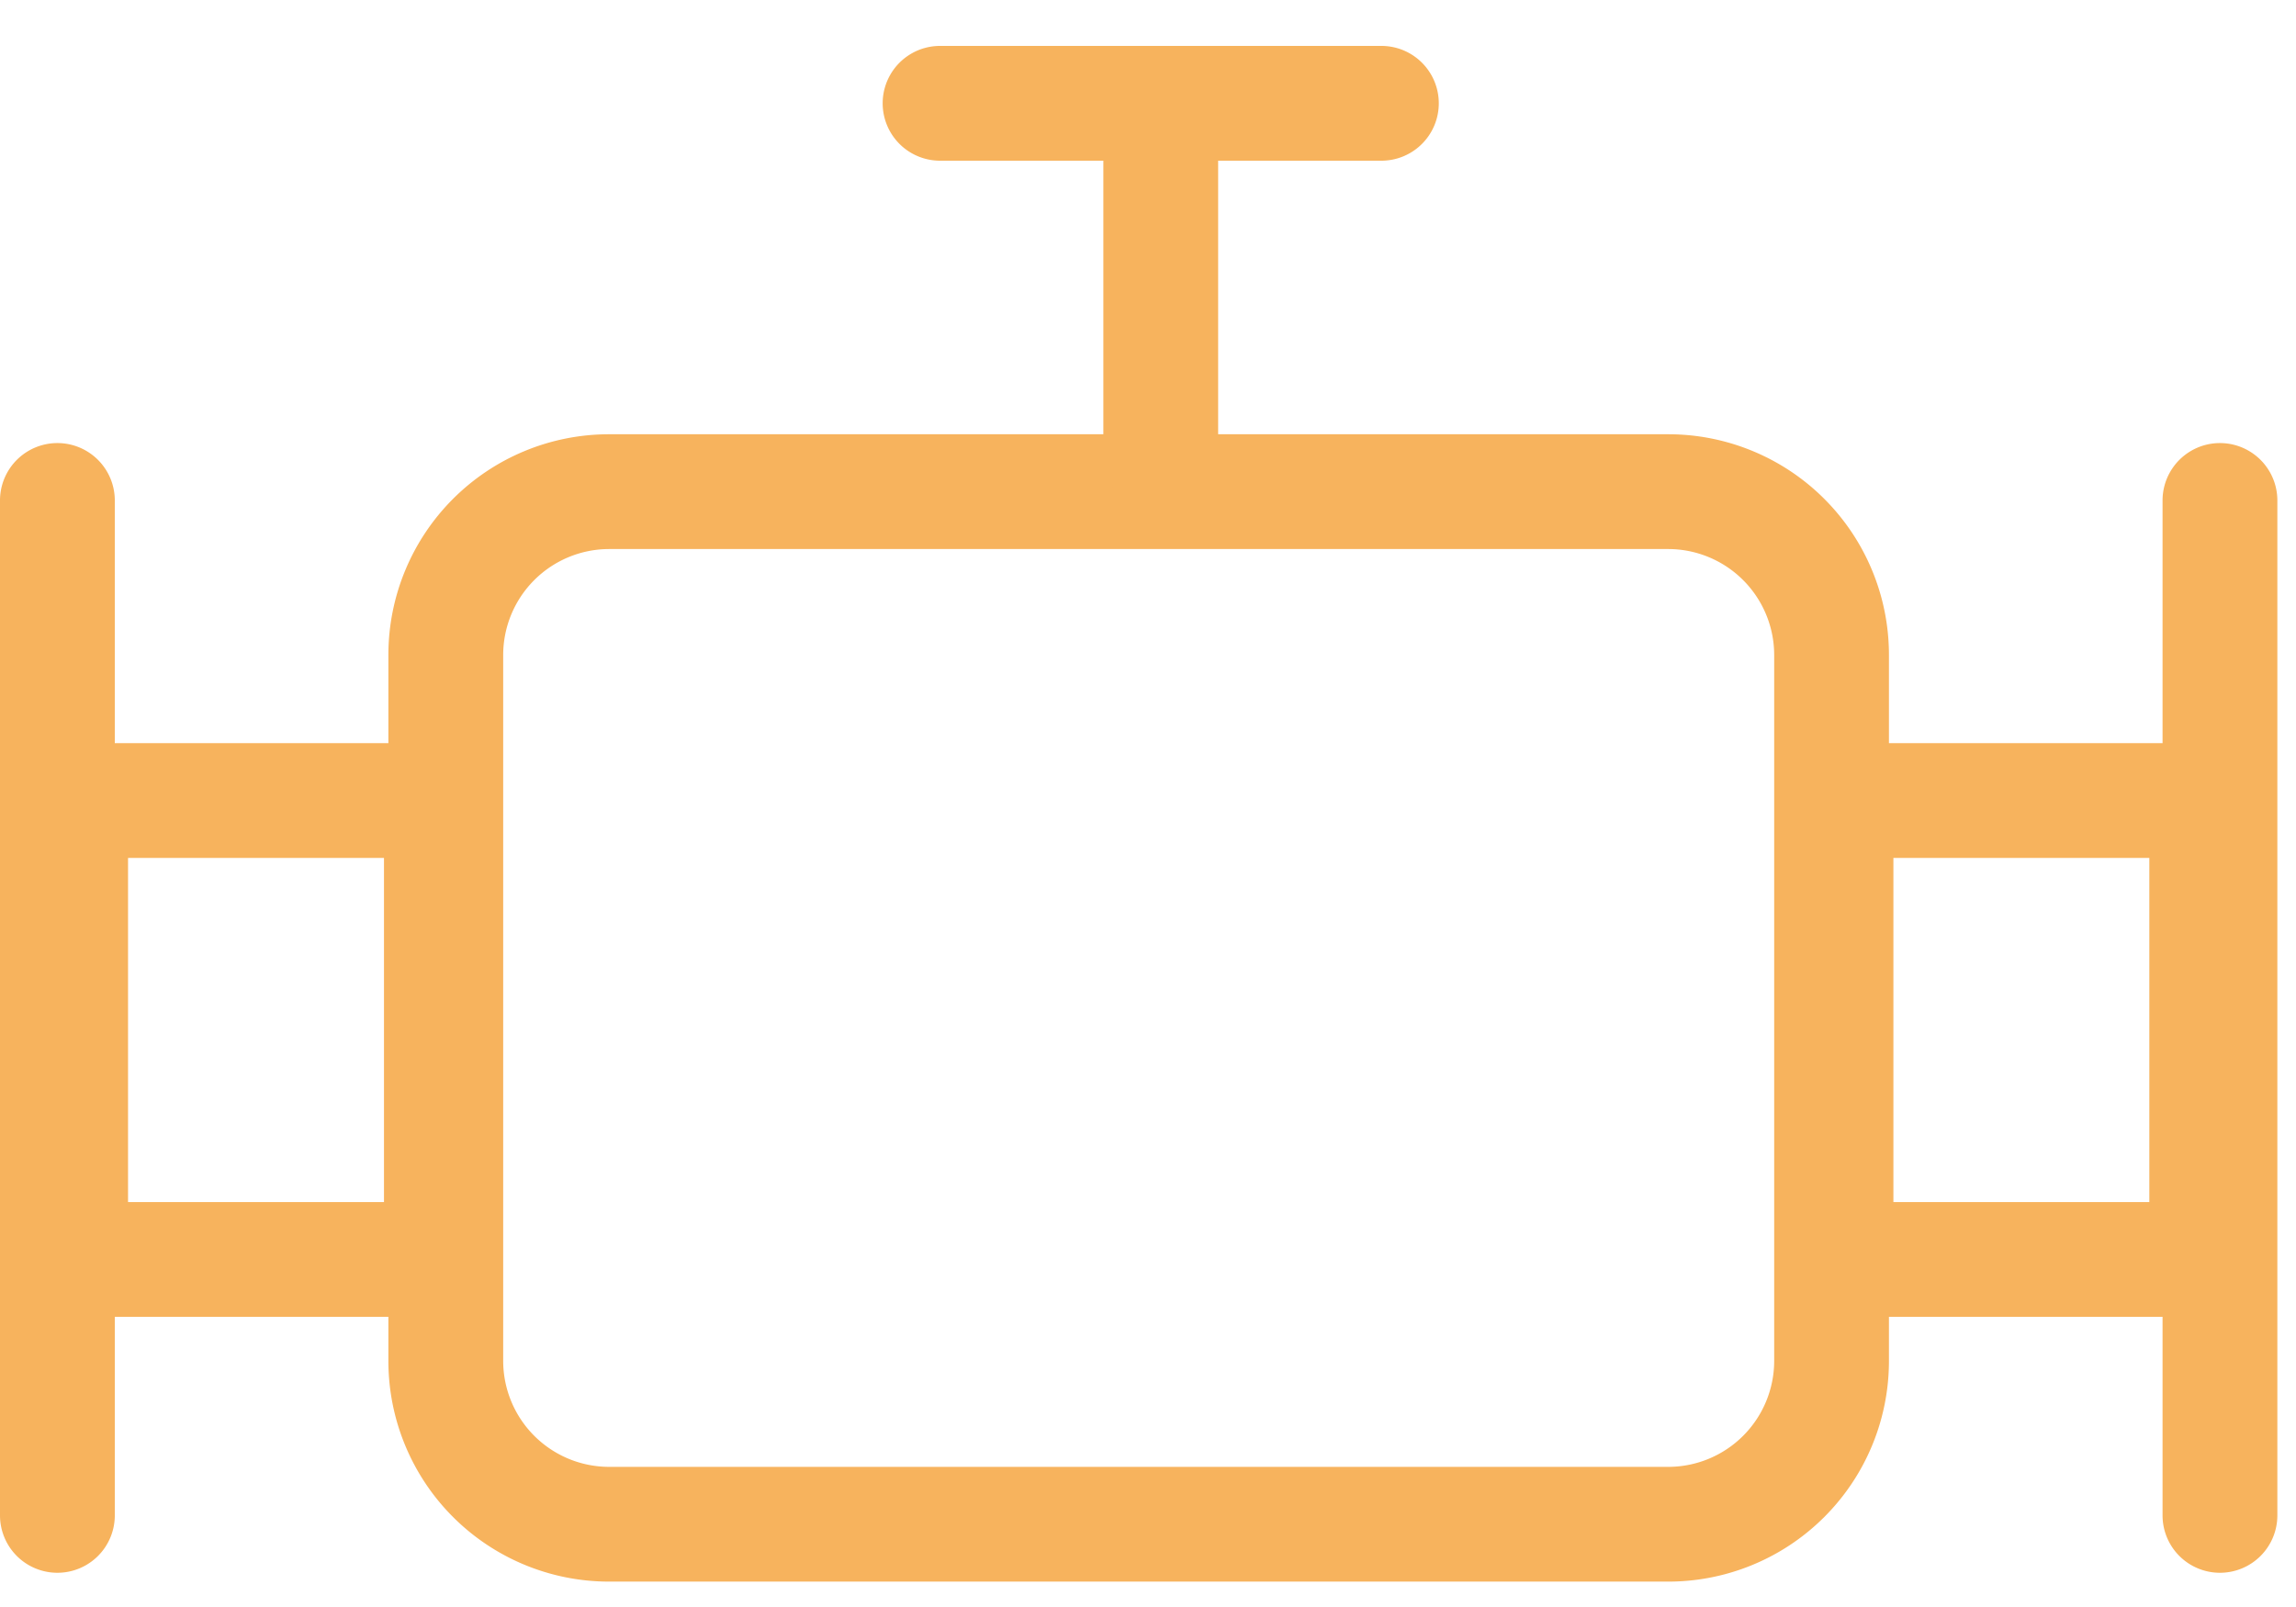 <svg xmlns="http://www.w3.org/2000/svg" xmlns:xlink="http://www.w3.org/1999/xlink" width="100" height="70" viewBox="0 0 100 70">
  <defs>
    <clipPath id="clip-icon_7">
      <rect width="100" height="70"/>
    </clipPath>
  </defs>
  <g id="icon_7" data-name="icon – 7" clip-path="url(#clip-icon_7)">
    <g id="Grupo_1262" data-name="Grupo 1262" transform="translate(0 2)">
      <path id="Retângulo_1457" data-name="Retângulo 1457" d="M9.611,5A4.619,4.619,0,0,0,5,9.611V40.367A4.619,4.619,0,0,0,9.611,44.98H55.744a4.619,4.619,0,0,0,4.613-4.613V9.611A4.619,4.619,0,0,0,55.744,5H9.611m0-5H55.744a9.611,9.611,0,0,1,9.611,9.611V40.367a9.611,9.611,0,0,1-9.611,9.611H9.611A9.611,9.611,0,0,1,0,40.367V9.611A9.611,9.611,0,0,1,9.611,0Z" transform="translate(16.916 16.916)" fill="#f7b35d"/>
      <path id="Retângulo_1458" data-name="Retângulo 1458" d="M5,5V19.991H16.147V5H5M0,0H21.144V24.989H0Z" transform="translate(0.577 30.371)" fill="#f7b35d"/>
      <path id="Retângulo_1459" data-name="Retângulo 1459" d="M5,5V19.991H16.147V5H5M0,0H21.144V24.989H0Z" transform="translate(77.465 30.371)" fill="#f7b35d"/>
      <path id="Linha_14" data-name="Linha 14" d="M1.2,47.909a2.5,2.5,0,0,1-2.5-2.5V1.2a2.5,2.5,0,0,1,5,0V45.41A2.5,2.5,0,0,1,1.2,47.909Z" transform="translate(1.3 18.6)" fill="#f7b35d"/>
      <path id="Linha_15" data-name="Linha 15" d="M1.2,47.909a2.5,2.5,0,0,1-2.5-2.5V1.2a2.5,2.5,0,0,1,5,0V45.41A2.5,2.5,0,0,1,1.2,47.909Z" transform="translate(95.488 18.6)" fill="#f7b35d"/>
      <path id="Linha_16" data-name="Linha 16" d="M1.2,17.153a2.5,2.5,0,0,1-2.5-2.5V1.2a2.5,2.5,0,0,1,5,0V14.654A2.5,2.5,0,0,1,1.2,17.153Z" transform="translate(49.355 3.222)" fill="#f7b35d"/>
      <path id="Linha_17" data-name="Linha 17" d="M20.421,3.7H1.2a2.5,2.5,0,0,1,0-5H20.421a2.5,2.5,0,1,1,0,5Z" transform="translate(39.744 1.3)" fill="#f7b35d"/>
    </g>
  </g>
</svg>
